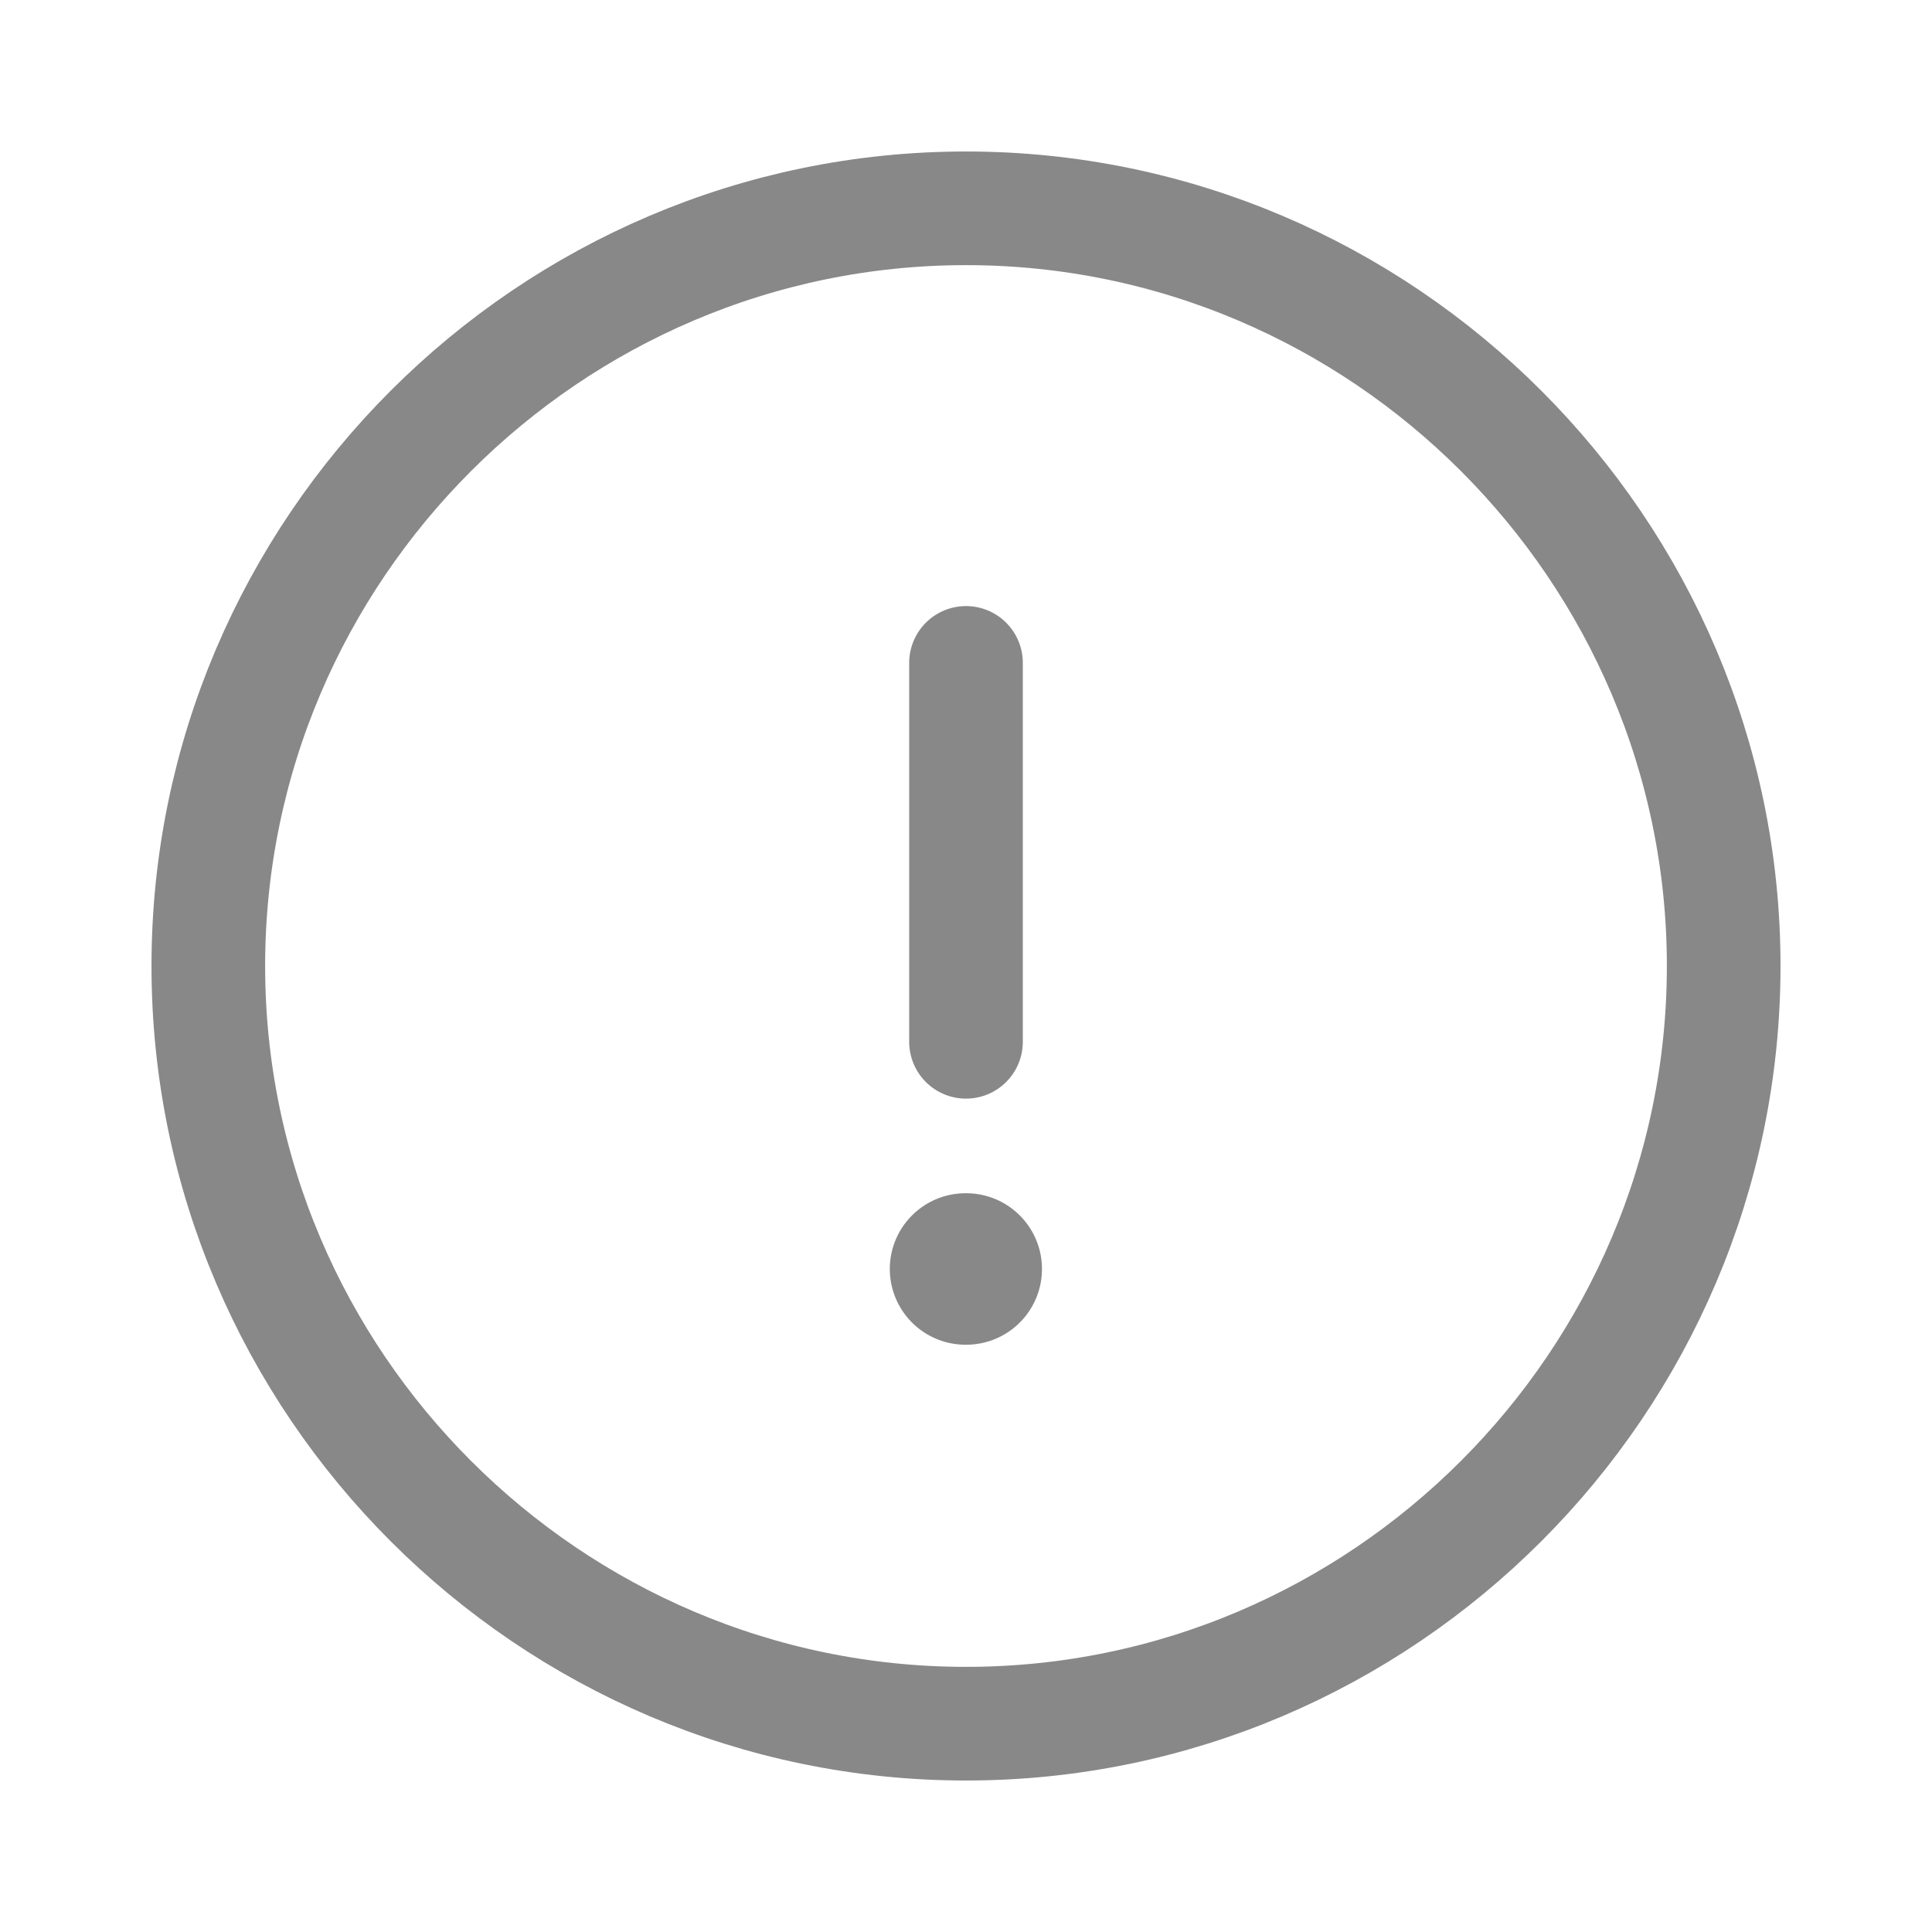 <?xml version="1.0" encoding="UTF-8"?>
<svg xmlns="http://www.w3.org/2000/svg" width="17" height="17" viewBox="0 0 17 17" fill="none">
  <path d="M8.5 15.167C12.167 15.167 15.167 12.167 15.167 8.5C15.167 4.833 12.167 1.833 8.5 1.833C4.833 1.833 1.833 4.833 1.833 8.5C1.833 12.167 4.833 15.167 8.5 15.167Z" stroke="#888888" stroke-linecap="round" stroke-linejoin="round"></path>
  <path d="M8.5 5.833V9.167" stroke="#888888" stroke-linecap="round" stroke-linejoin="round"></path>
  <path d="M8.496 11.166H8.502" stroke="#888888" stroke-width="1.333" stroke-linecap="round" stroke-linejoin="round"></path>
</svg>
